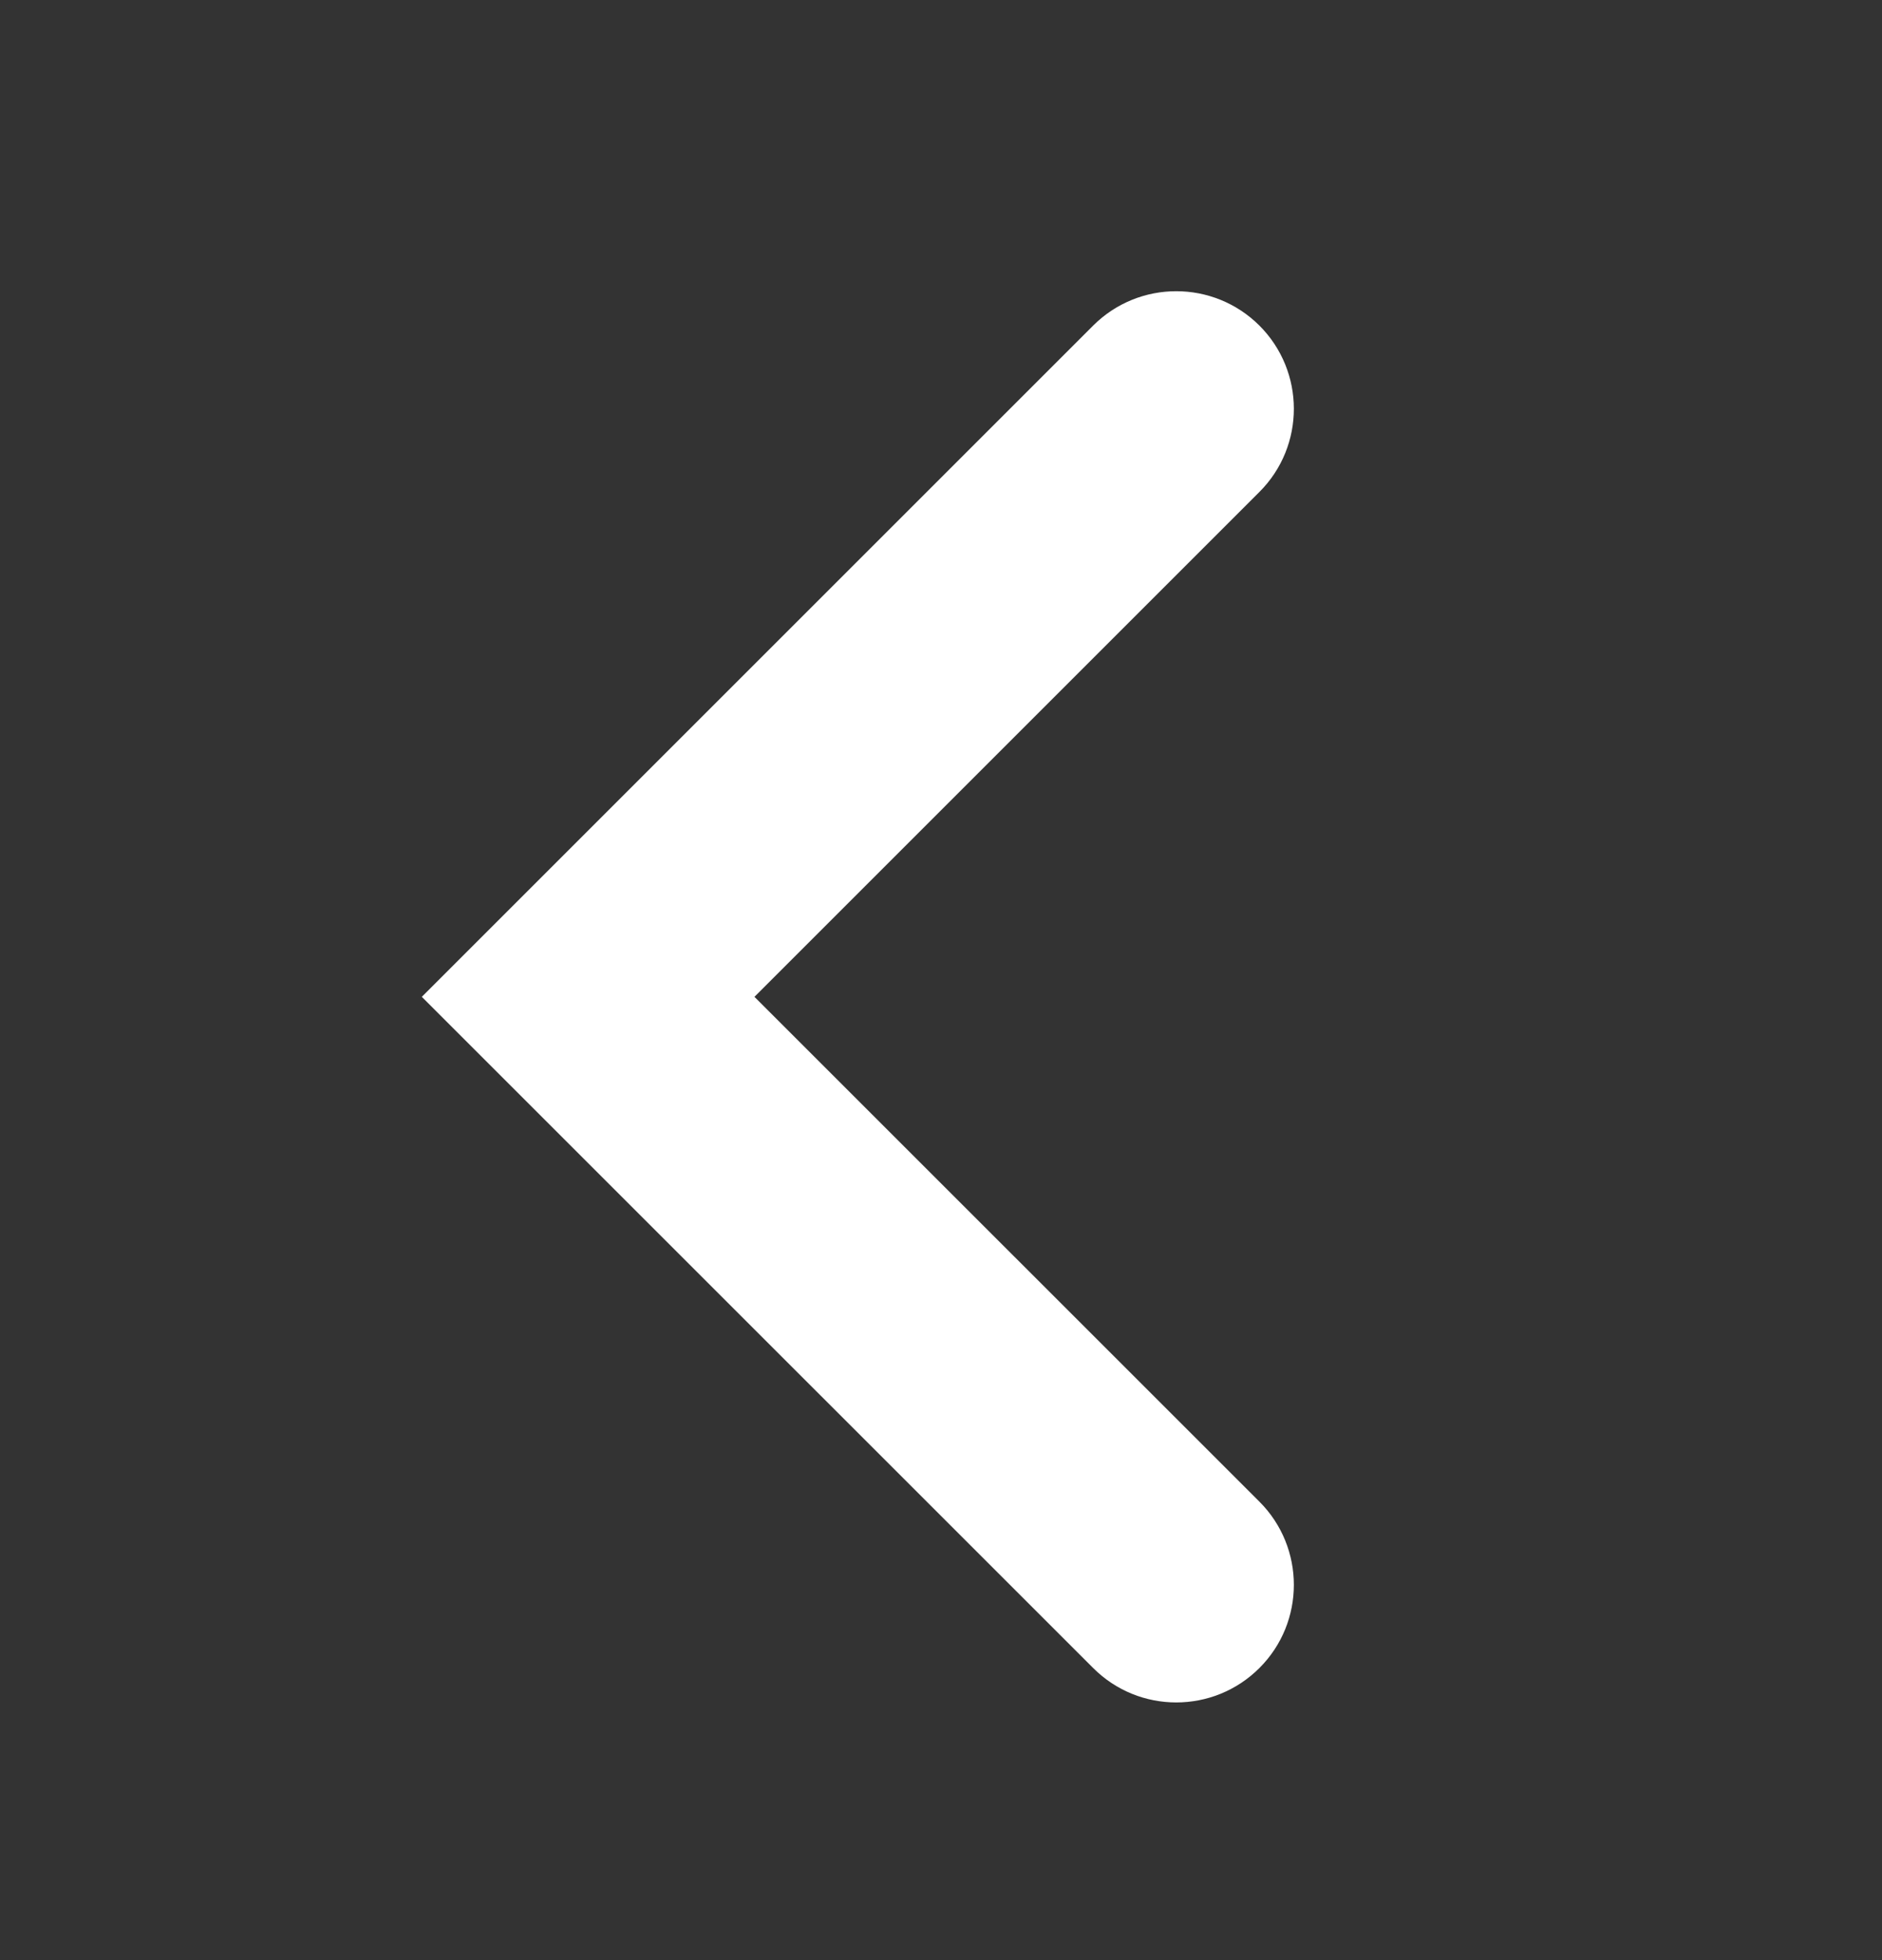 <svg width="24" height="25" viewBox="0 0 24 25" fill="none" xmlns="http://www.w3.org/2000/svg">
<rect x="0" y="0" width="24" height="25" fill="#333333" stroke="none"/>
<path d="M16.061 21.274C15.475 21.86 14.525 21.86 13.94 21.274L5.379 12.714L13.94 4.153C14.525 3.568 15.475 3.568 16.061 4.153C16.646 4.739 16.646 5.689 16.061 6.274L9.621 12.714L16.061 19.153C16.646 19.739 16.646 20.689 16.061 21.274Z" fill="white"/>
</svg>
